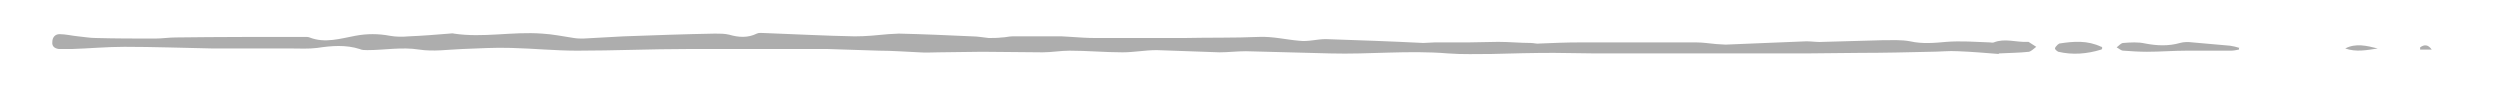 <?xml version="1.0" encoding="UTF-8"?> <svg xmlns="http://www.w3.org/2000/svg" xmlns:xlink="http://www.w3.org/1999/xlink" version="1.1" id="Слой_1" x="0px" y="0px" viewBox="0 0 453.9 17.9" style="enable-background:new 0 0 453.9 17.9;" xml:space="preserve"> <style type="text/css"> .st0{fill:#00D7B7;} .st1{fill:#ADADAD;} </style> <g> <path class="st1" d="M362.9,9.8c-2.5-0.2-4.9-0.4-7.4-0.5c-1.7-0.1-3.3,0.1-5,0.1c-4.3,0.1-8.5,0.2-12.8,0.2 c-3.3,0-6.6,0.1-9.9,0.1c-4.1,0-8.2,0-12.4,0c-8.6,0-17.1,0-25.7,0c-2.5,0-5-0.1-7.6-0.1c-3.8,0-7.5,0.1-11.3,0.2 c-2.6,0-5.3,0.1-7.9-0.1c-7.2-0.6-14.3,0.2-21.4,0c-5.1-0.1-10.2-0.3-15.3-0.4c-1.6,0-3.2,0.2-4.8,0.2c-3.8-0.1-7.6-0.3-11.4-0.4 c-2.1,0-4.1,0.4-6.2,0.4c-3.2,0-6.4-0.3-9.6-0.3c-1.6,0-3.3,0.3-4.9,0.3c-3.7,0-7.3-0.1-11-0.1c-2.6,0-5.3,0.1-7.9,0.1 c-1.2,0-2.3,0.1-3.5,0c-2.4-0.1-4.9-0.3-7.3-0.3c-3.1-0.1-6.2-0.2-9.3-0.3c-0.3,0-0.6,0-0.8,0c-8.2,0-16.5,0-24.7,0 c-6.7,0-13.3,0.3-20,0.3c-4,0-8-0.4-12-0.5c-3-0.1-5.9,0.1-8.9,0.2c-2.6,0.1-5.2,0.5-7.8,0.1c-3.2-0.5-6.3,0.1-9.4,0.1 c-0.5,0-1,0-1.4-0.2c-2.5-0.8-5.1-0.6-7.7-0.2c-1.6,0.2-3.2,0.1-4.8,0.1c-4.7,0-9.5,0-14.2,0c-5.3-0.1-10.7-0.3-16-0.3 c-3.2,0-6.4,0.3-9.6,0.4c-0.8,0-1.5,0-2.3,0c-0.8-0.1-1.3-0.5-1.2-1.3c0-0.8,0.5-1.4,1.3-1.4c1.1,0,2.3,0.3,3.4,0.4 c1.1,0.1,2.1,0.3,3.2,0.3c3.6,0.1,7.2,0.1,10.8,0.1c1.2,0,2.5-0.2,3.7-0.2c7.8-0.1,15.6-0.1,23.4-0.1c0.3,0,0.7,0,0.9,0.1 c2.8,1.1,5.6,0.2,8.3-0.3c2.1-0.4,4.2-0.4,6.3,0c1.1,0.2,2.3,0.2,3.4,0.1c2.5-0.1,4.9-0.3,7.4-0.5c0.3,0,0.6-0.1,0.8,0 c5.3,0.8,10.6-0.4,16,0c1.9,0.1,3.8,0.5,5.8,0.8c0.6,0.1,1.1,0.1,1.7,0.1c2.4-0.1,4.9-0.3,7.3-0.4c5.5-0.2,11.1-0.4,16.6-0.5 c0.9,0,1.8,0,2.6,0.2c1.7,0.5,3.4,0.6,5-0.2c0.4-0.2,0.9-0.1,1.4-0.1c5.5,0.2,10.9,0.5,16.4,0.6c2,0,4.1-0.2,6.1-0.4 c0.6,0,1.3-0.1,1.9-0.1c4.4,0.1,8.9,0.3,13.3,0.5c1,0,2,0.2,3,0.3c0.8,0,1.6,0,2.4-0.1c0.6,0,1.3-0.2,1.9-0.2c3,0,6,0,9,0 c0.6,0,1.1,0.1,1.7,0.1c1.4,0.1,2.9,0.2,4.3,0.2c3.5,0,7.1,0,10.6,0c1.9,0,3.8,0,5.6,0c4.5-0.1,9.1,0,13.6-0.2 c2.5-0.1,4.9,0.5,7.3,0.7c1.6,0.2,3.2-0.3,4.8-0.3c5.9,0.2,11.8,0.4,17.7,0.7c0.7,0,1.4-0.1,2.1-0.1c2,0,4,0,6,0 c1.8,0,3.7-0.1,5.5-0.1c2,0,4,0.2,5.9,0.2c0.6,0,1.1,0.2,1.7,0.1c2.4-0.1,4.8-0.2,7.2-0.2c7.1,0,14.1,0,21.2,0 c1.2,0,2.4,0.2,3.6,0.3c0.6,0,1.1,0.1,1.7,0.1c2.4-0.1,4.9-0.2,7.3-0.3c2.5-0.1,4.9-0.2,7.4-0.3c1,0,2.1,0.2,3.1,0.1 c3.6-0.1,7.1-0.2,10.7-0.3c1.7,0,3.4-0.1,5,0.2c2.2,0.5,4.4,0.3,6.6,0.1c2.6-0.2,5.2,0,7.9,0.1c0.2,0,0.5,0.1,0.7,0 c2-0.8,4,0,6.1-0.1c0.1,0,0.2,0,0.2,0c0.5,0.3,0.9,0.6,1.4,0.9c-0.4,0.3-0.9,0.8-1.3,0.9c-1.8,0.2-3.7,0.2-5.5,0.3 C362.9,9.7,362.9,9.8,362.9,9.8z"></path> <path class="st1" d="M406.5,9c-0.5,0.1-1,0.2-1.4,0.2c-2.7,0-5.4,0-8.1,0c-2.4,0-4.8,0.2-7.2,0.2c-1.4,0-2.9-0.1-4.3-0.2 c-0.4,0-0.8-0.4-1.2-0.6c0.4-0.3,0.8-0.8,1.2-0.8c1.3-0.1,2.7-0.2,4,0.1c2.1,0.4,4.2,0.5,6.3-0.1c0.7-0.2,1.5-0.2,2.3-0.1 c2.3,0.2,4.5,0.4,6.8,0.6c0.6,0.1,1.1,0.2,1.7,0.4C406.5,8.7,406.5,8.8,406.5,9z"></path> <path class="st1" d="M381.7,8.7c-0.1,0.2-0.1,0.3-0.2,0.3c-2.6,0.8-5.2,1-7.8,0.4c-0.2-0.1-0.6-0.4-0.6-0.6c0-0.2,0.3-0.5,0.5-0.7 c0.1-0.1,0.2-0.1,0.3-0.2c2.6-0.4,5.1-0.6,7.6,0.6C381.5,8.4,381.6,8.5,381.7,8.7z"></path> <path class="st1" d="M431.7,8.8c-2,0.3-3.9,0.7-5.9,0C427.7,7.8,429.7,8.3,431.7,8.8z"></path> <path class="st1" d="M439.4,8.6c0.7-0.5,1.4-0.6,2.1,0.4c-0.7,0-1.4,0-2.1,0C439.4,8.9,439.4,8.8,439.4,8.6z"></path> </g> </svg> 